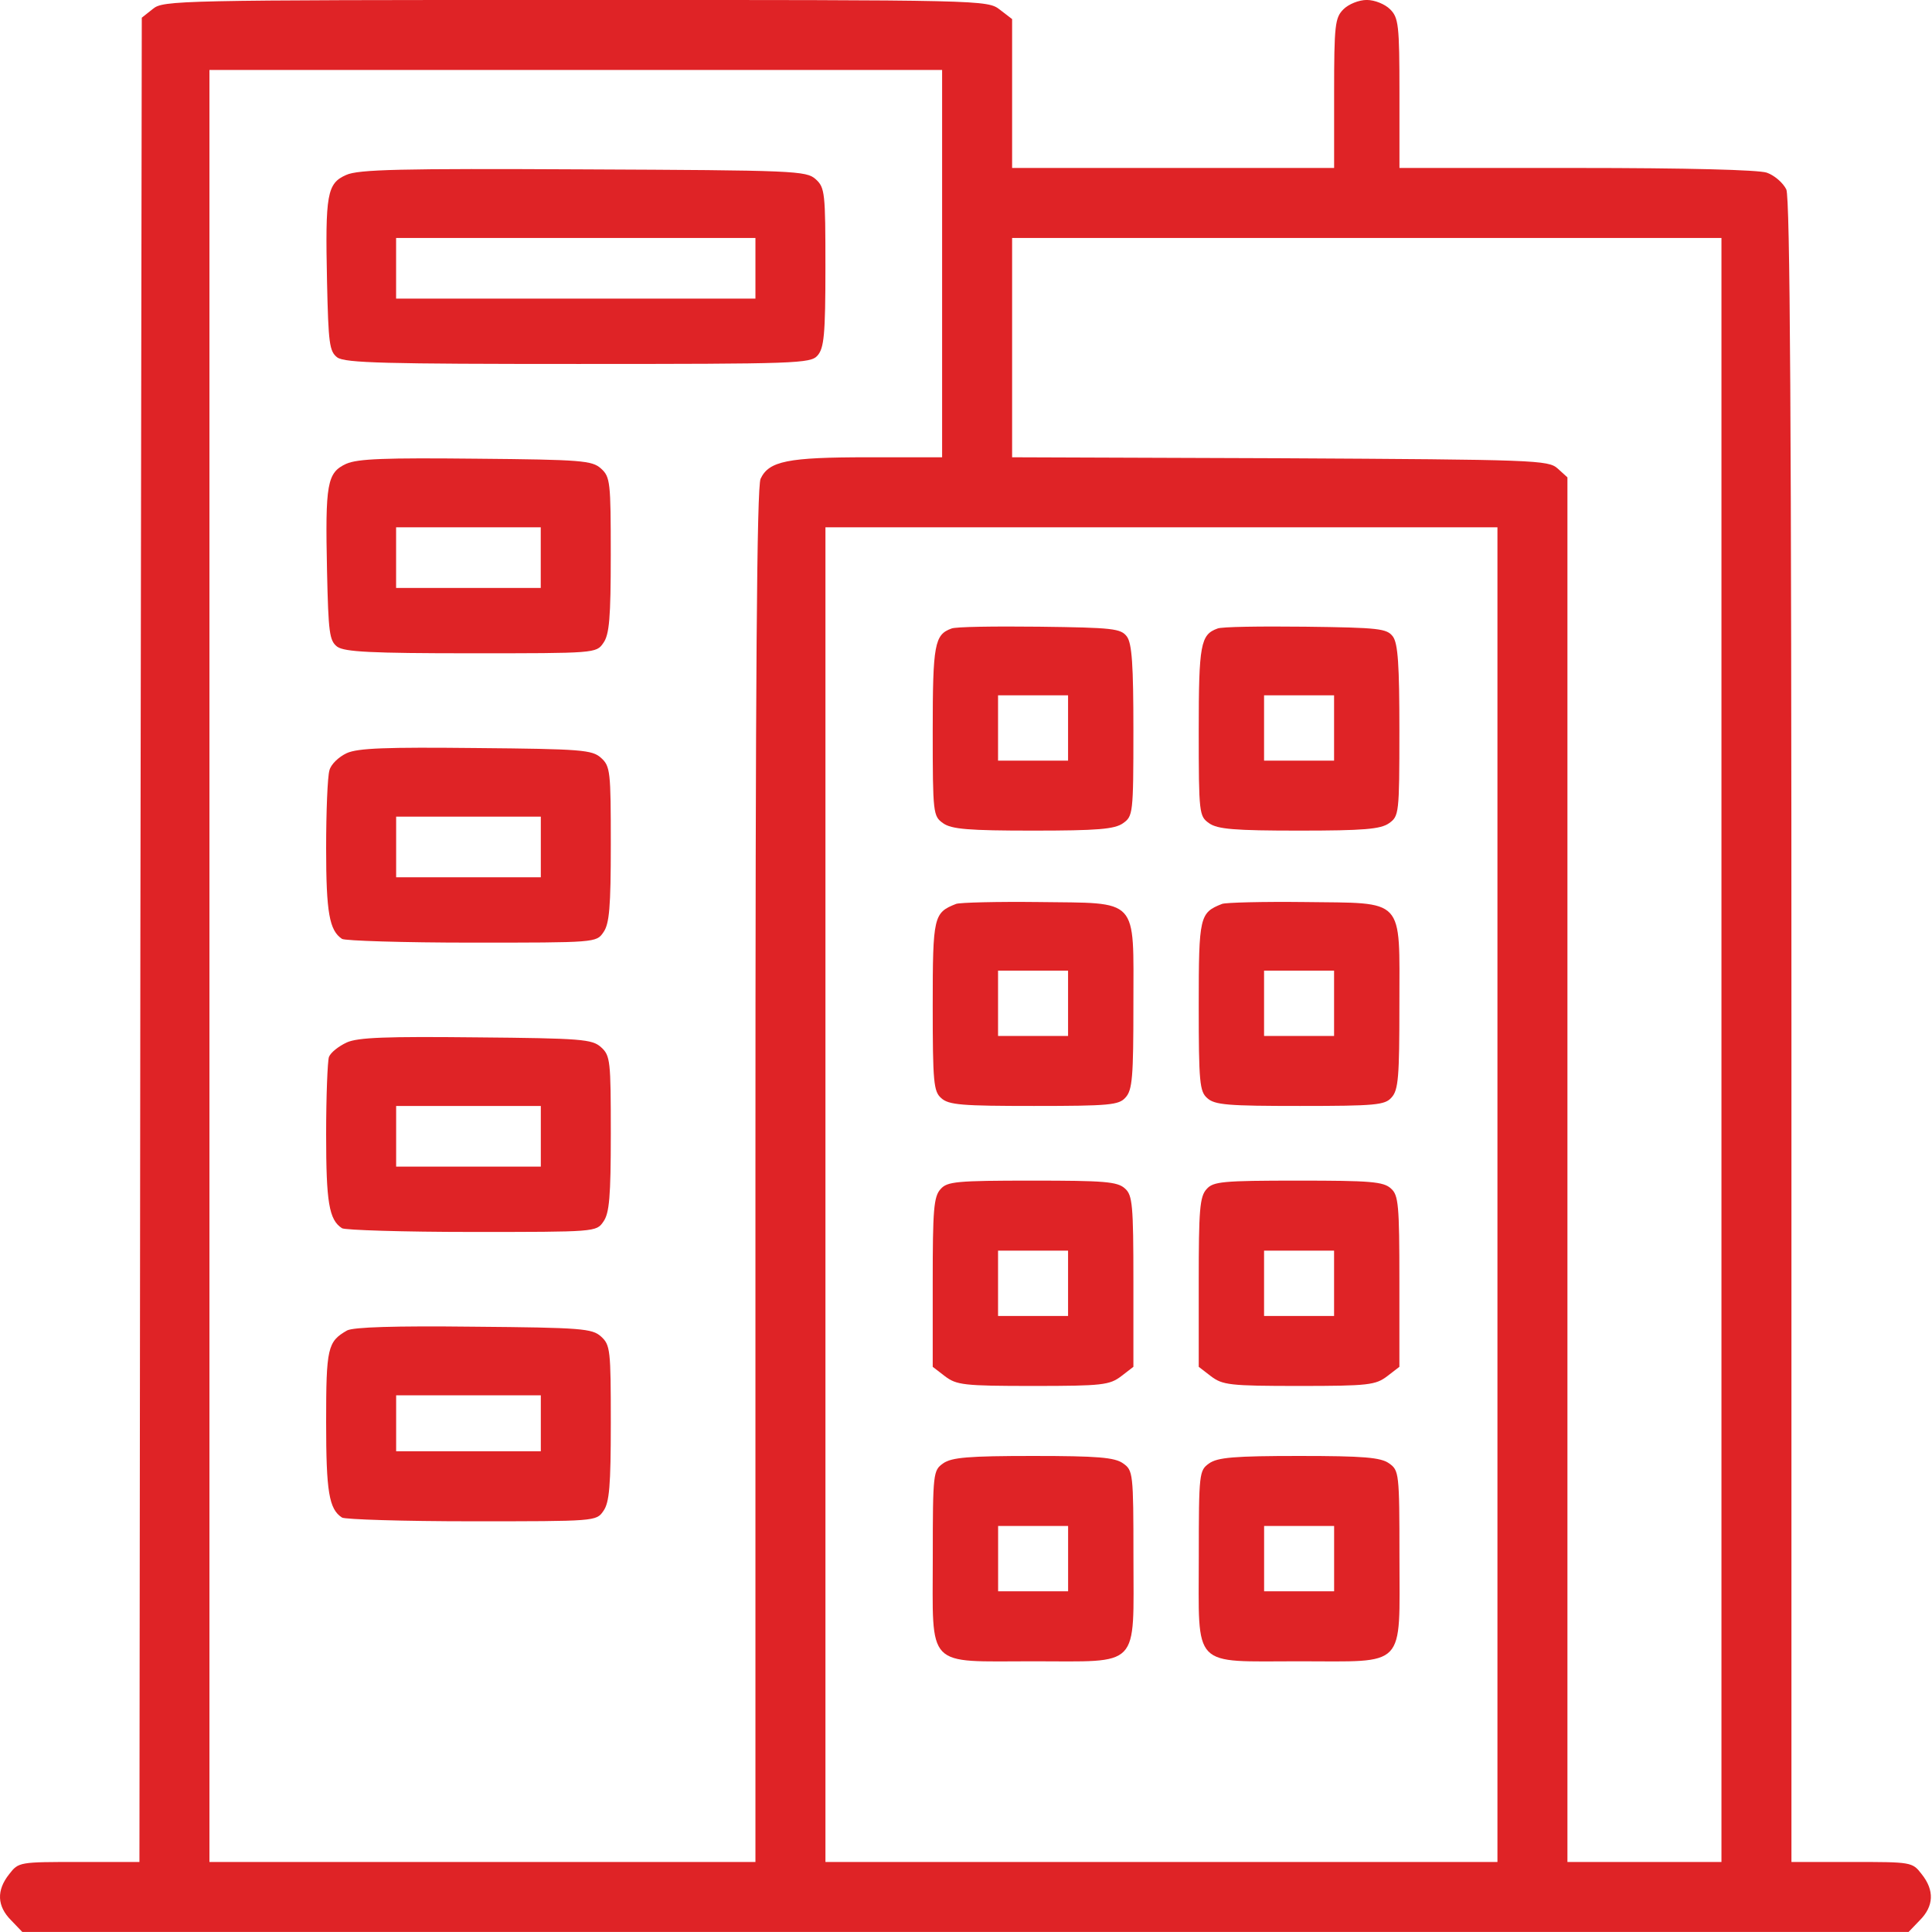 <svg width="93" height="93" viewBox="0 0 93 93" fill="none" xmlns="http://www.w3.org/2000/svg">
<path d="M7.364 0.425L6.825 0.852L6.757 45.24L6.712 89.629H3.815C0.939 89.629 0.894 89.629 0.445 90.213C-0.184 90.999 -0.139 91.763 0.535 92.436L1.074 92.998H46.473H91.873L92.412 92.436C93.085 91.763 93.13 90.999 92.501 90.213C92.052 89.629 92.007 89.629 89.132 89.629H86.234V49.643C86.234 20.26 86.167 9.523 85.987 9.118C85.83 8.804 85.425 8.444 85.043 8.31C84.617 8.175 81.225 8.085 75.878 8.085H67.365V4.491C67.365 1.189 67.32 0.852 66.915 0.447C66.668 0.2 66.174 -0.002 65.792 -0.002C65.41 -0.002 64.916 0.2 64.669 0.447C64.264 0.852 64.22 1.189 64.22 4.491V8.085H56.47H48.72V4.513V0.919L48.136 0.47C47.529 -0.002 47.417 -0.002 27.716 -0.002C8.532 -0.002 7.858 0.021 7.364 0.425ZM45.35 12.69V22.012H41.778C37.914 22.012 37.016 22.192 36.612 23.046C36.432 23.45 36.364 32.413 36.364 56.607V89.629H23.223H10.082V46.498V3.368H27.716H45.35V12.69ZM82.865 50.541V89.629H79.158H75.451V56.315V22.979L74.98 22.552C74.531 22.147 73.924 22.125 61.614 22.058L48.72 22.012V16.734V11.455H65.792H82.865V50.541ZM72.082 57.505V89.629H55.908H39.734V57.505V25.382H55.908H72.082V57.505Z" fill="#DF2326"/>
<path d="M16.663 8.422C15.742 8.827 15.652 9.343 15.742 13.566C15.809 16.532 15.854 16.913 16.236 17.206C16.618 17.475 18.573 17.52 27.828 17.52C38.363 17.52 39.015 17.498 39.352 17.116C39.666 16.756 39.733 16.127 39.733 12.87C39.733 9.276 39.711 9.029 39.262 8.624C38.812 8.22 38.251 8.198 28.075 8.153C19.314 8.108 17.247 8.153 16.663 8.422ZM36.364 12.915V14.375H27.715H19.067V12.915V11.455H27.715H36.364V12.915Z" fill="#DF2326"/>
<path d="M16.663 22.327C15.742 22.754 15.652 23.27 15.742 27.494C15.809 30.459 15.854 30.841 16.236 31.133C16.596 31.38 17.854 31.447 22.683 31.447C28.636 31.447 28.704 31.447 29.041 30.953C29.333 30.549 29.4 29.74 29.4 26.707C29.4 23.203 29.378 22.956 28.928 22.552C28.502 22.17 28.007 22.125 22.908 22.08C18.55 22.035 17.225 22.08 16.663 22.327ZM26.03 26.842V28.302H22.549H19.067V26.842V25.382H22.549H26.03V26.842Z" fill="#DF2326"/>
<path d="M16.688 36.255C16.306 36.434 15.924 36.794 15.857 37.086C15.767 37.378 15.699 39.063 15.699 40.837C15.699 43.937 15.857 44.791 16.463 45.195C16.598 45.285 19.406 45.375 22.708 45.375C28.661 45.375 28.706 45.375 29.043 44.881C29.335 44.476 29.402 43.668 29.402 40.635C29.402 37.131 29.38 36.884 28.93 36.479C28.504 36.097 28.009 36.053 22.91 36.008C18.619 35.963 17.227 36.008 16.688 36.255ZM26.033 40.77V42.23H22.551H19.069V40.77V39.31H22.551H26.033V40.77Z" fill="#DF2326"/>
<path d="M16.688 50.182C16.306 50.362 15.924 50.654 15.834 50.878C15.767 51.081 15.699 52.765 15.699 54.607C15.699 57.865 15.834 58.718 16.463 59.123C16.598 59.212 19.406 59.302 22.708 59.302C28.661 59.302 28.706 59.302 29.043 58.808C29.335 58.404 29.402 57.595 29.402 54.562C29.402 51.058 29.38 50.811 28.93 50.407C28.504 50.025 28.009 49.98 22.91 49.935C18.619 49.89 17.227 49.935 16.688 50.182ZM26.033 54.697V56.157H22.551H19.069V54.697V53.237H22.551H26.033V54.697Z" fill="#DF2326"/>
<path d="M16.71 64.042C15.767 64.581 15.699 64.874 15.699 68.468C15.699 71.792 15.834 72.646 16.463 73.05C16.598 73.14 19.406 73.23 22.708 73.23C28.661 73.23 28.706 73.23 29.043 72.736C29.335 72.331 29.402 71.523 29.402 68.49C29.402 64.986 29.38 64.739 28.93 64.334C28.504 63.952 28.009 63.907 22.798 63.863C18.956 63.818 17.025 63.885 16.71 64.042ZM26.033 68.513V69.86H22.551H19.069V68.513V67.165H22.551H26.033V68.513Z" fill="#DF2326"/>
<path d="M45.797 30.257C44.988 30.549 44.898 31.02 44.898 35.176C44.898 39.175 44.921 39.287 45.393 39.624C45.797 39.916 46.628 39.983 49.728 39.983C52.828 39.983 53.659 39.916 54.064 39.624C54.535 39.287 54.558 39.175 54.558 35.176C54.558 32.009 54.49 30.975 54.243 30.639C53.951 30.257 53.592 30.212 50.02 30.167C47.886 30.144 45.977 30.167 45.797 30.257ZM51.413 35.041V36.614H49.728H48.043V35.041V33.469H49.728H51.413V35.041Z" fill="#DF2326"/>
<path d="M58.602 30.257C57.793 30.549 57.703 31.02 57.703 35.176C57.703 39.175 57.726 39.287 58.197 39.624C58.602 39.916 59.433 39.983 62.533 39.983C65.633 39.983 66.464 39.916 66.868 39.624C67.34 39.287 67.362 39.175 67.362 35.176C67.362 32.009 67.295 30.975 67.048 30.639C66.756 30.257 66.397 30.212 62.825 30.167C60.691 30.144 58.781 30.167 58.602 30.257ZM64.218 35.041V36.614H62.533H60.848V35.041V33.469H62.533H64.218V35.041Z" fill="#DF2326"/>
<path d="M46.022 43.511C44.943 43.937 44.898 44.095 44.898 48.408C44.898 52.092 44.943 52.541 45.303 52.855C45.662 53.192 46.314 53.237 49.773 53.237C53.412 53.237 53.861 53.192 54.176 52.833C54.513 52.474 54.558 51.822 54.558 48.363C54.558 43.129 54.872 43.488 49.975 43.421C47.998 43.398 46.201 43.443 46.022 43.511ZM51.413 48.295V49.868H49.728H48.043V48.295V46.723H49.728H51.413V48.295Z" fill="#DF2326"/>
<path d="M58.826 43.511C57.748 43.937 57.703 44.095 57.703 48.408C57.703 52.092 57.748 52.541 58.108 52.855C58.467 53.192 59.118 53.237 62.578 53.237C66.217 53.237 66.666 53.192 66.981 52.833C67.318 52.474 67.362 51.822 67.362 48.363C67.362 43.129 67.677 43.488 62.78 43.421C60.803 43.398 59.006 43.443 58.826 43.511ZM64.218 48.295V49.868H62.533H60.848V48.295V46.723H62.533H64.218V48.295Z" fill="#DF2326"/>
<path d="M45.28 57.236C44.943 57.595 44.898 58.246 44.898 61.728V65.794L45.483 66.244C46.044 66.67 46.381 66.715 49.728 66.715C53.075 66.715 53.412 66.67 53.974 66.244L54.558 65.794V61.683C54.558 57.999 54.513 57.528 54.154 57.213C53.794 56.876 53.143 56.831 49.683 56.831C46.044 56.831 45.595 56.876 45.28 57.236ZM51.413 61.773V63.346H49.728H48.043V61.773V60.201H49.728H51.413V61.773Z" fill="#DF2326"/>
<path d="M58.085 57.236C57.748 57.595 57.703 58.246 57.703 61.728V65.794L58.287 66.244C58.849 66.67 59.186 66.715 62.533 66.715C65.88 66.715 66.217 66.67 66.778 66.244L67.362 65.794V61.683C67.362 57.999 67.318 57.528 66.958 57.213C66.599 56.876 65.947 56.831 62.488 56.831C58.849 56.831 58.4 56.876 58.085 57.236ZM64.218 61.773V63.346H62.533H60.848V61.773V60.201H62.533H64.218V61.773Z" fill="#DF2326"/>
<path d="M45.395 70.445C44.923 70.782 44.901 70.894 44.901 74.937C44.901 80.374 44.519 79.969 49.73 79.969C54.942 79.969 54.56 80.374 54.56 74.937C54.56 70.894 54.538 70.782 54.066 70.445C53.662 70.153 52.831 70.085 49.73 70.085C46.63 70.085 45.799 70.153 45.395 70.445ZM51.415 75.027V76.6H49.73H48.046V75.027V73.455H49.73H51.415V75.027Z" fill="#DF2326"/>
<path d="M58.2 70.445C57.728 70.782 57.706 70.894 57.706 74.937C57.706 80.374 57.324 79.969 62.535 79.969C67.747 79.969 67.365 80.374 67.365 74.937C67.365 70.894 67.342 70.782 66.871 70.445C66.466 70.153 65.635 70.085 62.535 70.085C59.435 70.085 58.604 70.153 58.2 70.445ZM64.22 75.027V76.6H62.535H60.85V75.027V73.455H62.535H64.22V75.027Z" fill="#DF2326"/>
</svg>
